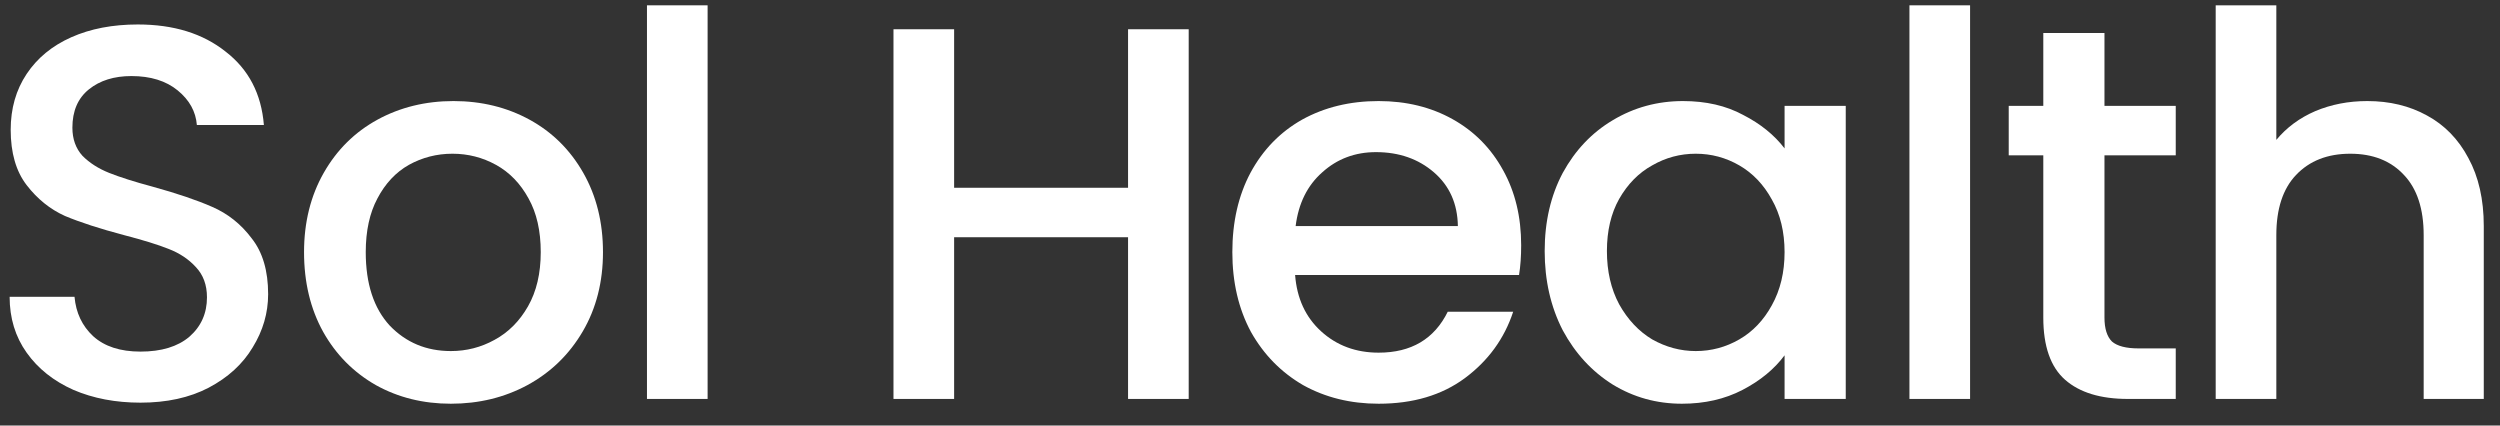 <?xml version="1.0" encoding="UTF-8"?> <svg xmlns="http://www.w3.org/2000/svg" width="94" height="16" viewBox="0 0 94 16" fill="none"><rect x="0" y="0" width="94" height="16" fill="#333333" stroke="none"/><path d="M5.282 15.14C4.348 15.14 3.508 14.98 2.762 14.66C2.015 14.327 1.428 13.86 1.002 13.26C0.575 12.66 0.362 11.96 0.362 11.16H2.802C2.855 11.76 3.088 12.254 3.502 12.64C3.928 13.027 4.522 13.22 5.282 13.22C6.068 13.22 6.682 13.034 7.122 12.66C7.562 12.274 7.782 11.78 7.782 11.18C7.782 10.713 7.642 10.334 7.362 10.04C7.095 9.747 6.755 9.52 6.342 9.36C5.942 9.2 5.382 9.027 4.662 8.84C3.755 8.6 3.015 8.36 2.442 8.12C1.882 7.867 1.402 7.48 1.002 6.96C0.602 6.44 0.402 5.747 0.402 4.88C0.402 4.08 0.602 3.38 1.002 2.78C1.402 2.18 1.962 1.72 2.682 1.4C3.402 1.08 4.235 0.92 5.182 0.92C6.528 0.92 7.628 1.26 8.482 1.94C9.348 2.607 9.828 3.527 9.922 4.7H7.402C7.362 4.194 7.122 3.76 6.682 3.4C6.242 3.04 5.662 2.86 4.942 2.86C4.288 2.86 3.755 3.027 3.342 3.36C2.928 3.694 2.722 4.174 2.722 4.8C2.722 5.227 2.848 5.58 3.102 5.86C3.368 6.127 3.702 6.34 4.102 6.5C4.502 6.66 5.048 6.834 5.742 7.02C6.662 7.274 7.408 7.527 7.982 7.78C8.568 8.034 9.062 8.427 9.462 8.96C9.875 9.48 10.082 10.18 10.082 11.06C10.082 11.767 9.888 12.434 9.502 13.06C9.128 13.687 8.575 14.194 7.842 14.58C7.122 14.954 6.268 15.14 5.282 15.14Z" fill="white"></path><path d="M16.952 15.18C15.912 15.18 14.972 14.947 14.132 14.48C13.292 14 12.632 13.334 12.152 12.48C11.672 11.614 11.432 10.614 11.432 9.48C11.432 8.36 11.679 7.367 12.172 6.5C12.665 5.634 13.339 4.967 14.192 4.5C15.046 4.034 15.999 3.8 17.052 3.8C18.105 3.8 19.059 4.034 19.912 4.5C20.765 4.967 21.439 5.634 21.932 6.5C22.425 7.367 22.672 8.36 22.672 9.48C22.672 10.6 22.419 11.594 21.912 12.46C21.405 13.327 20.712 14 19.832 14.48C18.965 14.947 18.006 15.18 16.952 15.18ZM16.952 13.2C17.539 13.2 18.085 13.06 18.592 12.78C19.112 12.5 19.532 12.08 19.852 11.52C20.172 10.96 20.332 10.28 20.332 9.48C20.332 8.68 20.179 8.007 19.872 7.46C19.566 6.9 19.159 6.48 18.652 6.2C18.145 5.92 17.599 5.78 17.012 5.78C16.425 5.78 15.879 5.92 15.372 6.2C14.879 6.48 14.486 6.9 14.192 7.46C13.899 8.007 13.752 8.68 13.752 9.48C13.752 10.667 14.052 11.587 14.652 12.24C15.265 12.88 16.032 13.2 16.952 13.2Z" fill="white"></path><path d="M26.606 0.2V15H24.326V0.2H26.606Z" fill="white"></path><path d="M44.695 1.1V15H42.415V8.92H35.875V15H33.595V1.1H35.875V7.06H42.415V1.1H44.695Z" fill="white"></path><path d="M57.196 9.22C57.196 9.634 57.17 10.007 57.116 10.34H48.696C48.763 11.22 49.09 11.927 49.676 12.46C50.263 12.993 50.983 13.26 51.836 13.26C53.063 13.26 53.93 12.747 54.436 11.72H56.896C56.563 12.733 55.956 13.567 55.076 14.22C54.21 14.86 53.13 15.18 51.836 15.18C50.783 15.18 49.836 14.947 48.996 14.48C48.17 14 47.516 13.334 47.036 12.48C46.57 11.614 46.336 10.614 46.336 9.48C46.336 8.347 46.563 7.354 47.016 6.5C47.483 5.634 48.13 4.967 48.956 4.5C49.796 4.034 50.756 3.8 51.836 3.8C52.876 3.8 53.803 4.027 54.616 4.48C55.43 4.934 56.063 5.574 56.516 6.4C56.97 7.214 57.196 8.154 57.196 9.22ZM54.816 8.5C54.803 7.66 54.503 6.987 53.916 6.48C53.33 5.974 52.603 5.72 51.736 5.72C50.95 5.72 50.276 5.974 49.716 6.48C49.156 6.974 48.823 7.647 48.716 8.5H54.816Z" fill="white"></path><path d="M58.08 9.44C58.08 8.334 58.307 7.354 58.76 6.5C59.227 5.647 59.853 4.987 60.64 4.52C61.44 4.04 62.32 3.8 63.28 3.8C64.147 3.8 64.9 3.974 65.54 4.32C66.193 4.654 66.713 5.074 67.1 5.58V3.98H69.4V15H67.1V13.36C66.713 13.88 66.187 14.313 65.52 14.66C64.853 15.007 64.093 15.18 63.24 15.18C62.293 15.18 61.427 14.94 60.64 14.46C59.853 13.967 59.227 13.287 58.76 12.42C58.307 11.54 58.08 10.547 58.08 9.44ZM67.1 9.48C67.1 8.72 66.94 8.06 66.62 7.5C66.313 6.94 65.907 6.514 65.4 6.22C64.893 5.927 64.347 5.78 63.76 5.78C63.173 5.78 62.627 5.927 62.12 6.22C61.613 6.5 61.2 6.92 60.88 7.48C60.573 8.027 60.42 8.68 60.42 9.44C60.42 10.2 60.573 10.867 60.88 11.44C61.2 12.014 61.613 12.454 62.12 12.76C62.64 13.053 63.187 13.2 63.76 13.2C64.347 13.2 64.893 13.053 65.4 12.76C65.907 12.467 66.313 12.04 66.62 11.48C66.94 10.907 67.1 10.24 67.1 9.48Z" fill="white"></path><path d="M74.075 0.2V15H71.795V0.2H74.075Z" fill="white"></path><path d="M79.128 5.84V11.94C79.128 12.354 79.222 12.653 79.408 12.84C79.608 13.014 79.942 13.1 80.408 13.1H81.808V15H80.008C78.982 15 78.195 14.76 77.648 14.28C77.102 13.8 76.828 13.02 76.828 11.94V5.84H75.528V3.98H76.828V1.24H79.128V3.98H81.808V5.84H79.128Z" fill="white"></path><path d="M89.01 3.8C89.85 3.8 90.596 3.98 91.25 4.34C91.916 4.7 92.436 5.234 92.81 5.94C93.196 6.647 93.39 7.5 93.39 8.5V15H91.13V8.84C91.13 7.854 90.883 7.1 90.39 6.58C89.896 6.047 89.223 5.78 88.37 5.78C87.516 5.78 86.836 6.047 86.33 6.58C85.836 7.1 85.59 7.854 85.59 8.84V15H83.31V0.2H85.59V5.26C85.976 4.794 86.463 4.434 87.05 4.18C87.65 3.927 88.303 3.8 89.01 3.8Z" fill="white"></path></svg> 